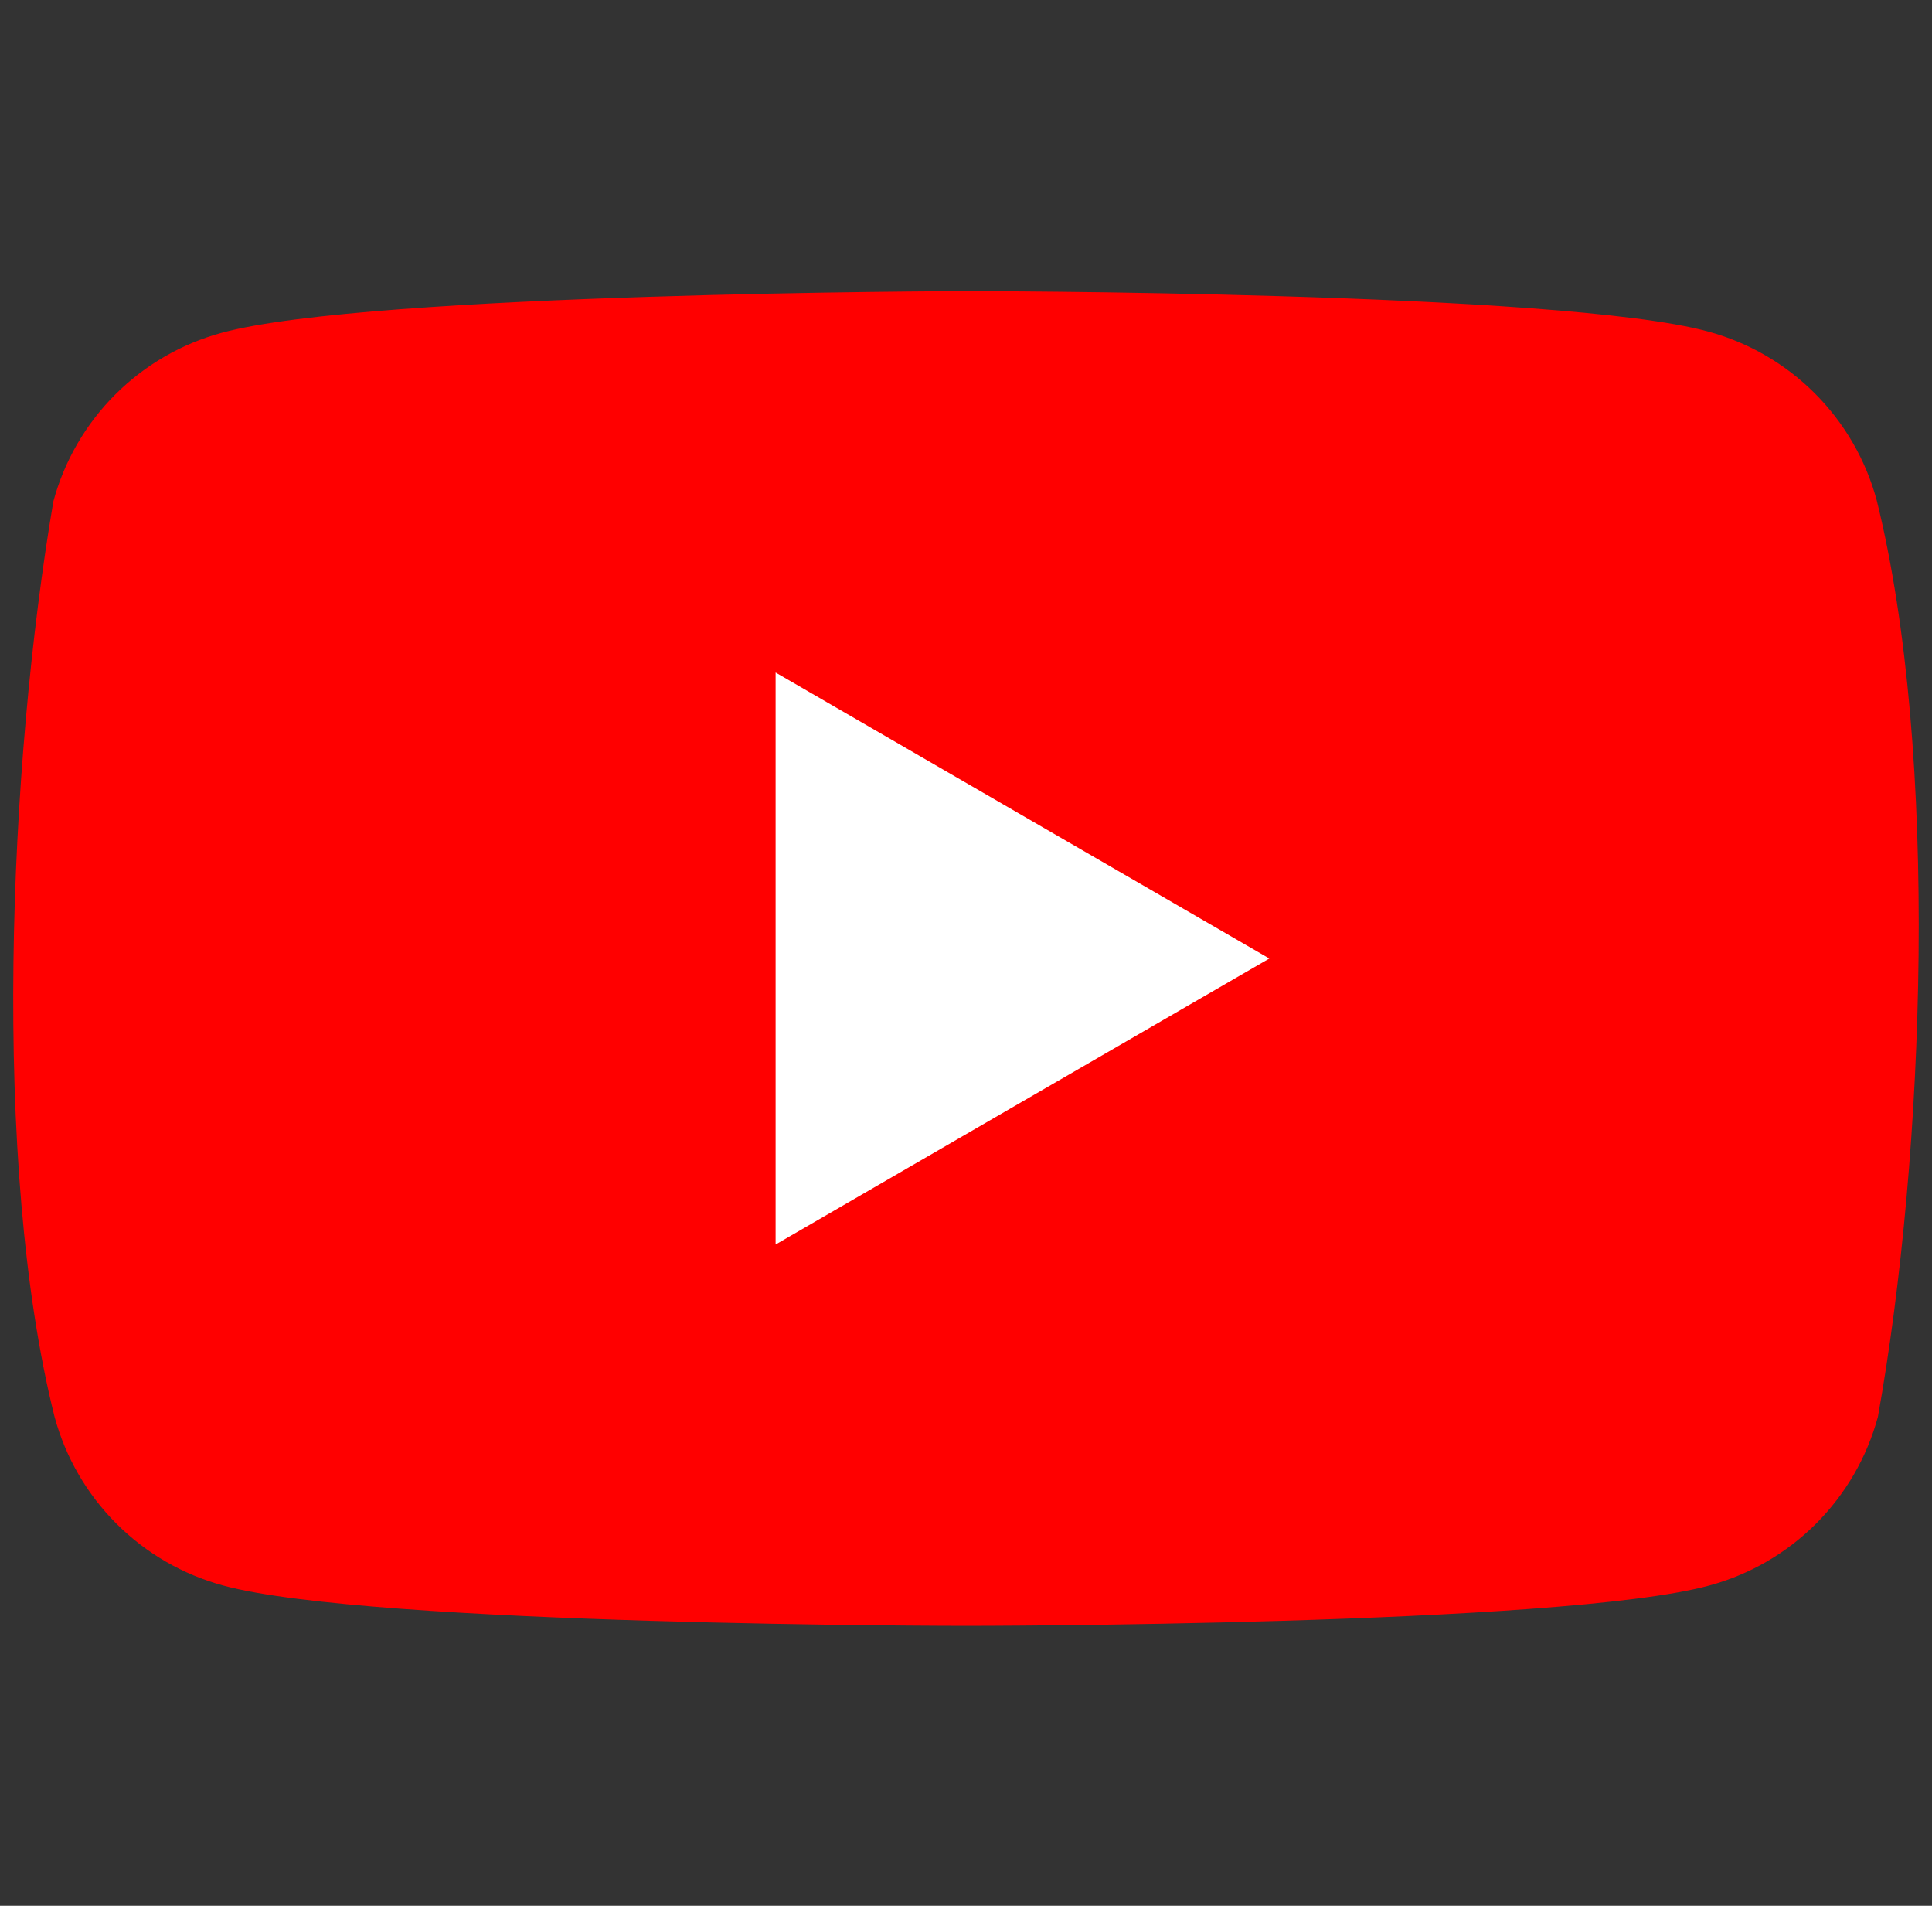 <?xml version="1.0" encoding="UTF-8"?>
<svg xmlns="http://www.w3.org/2000/svg" width="73" height="72" viewBox="0 0 73 72" fill="none">
  <rect x="0" y="0" width="73" height="72" fill="#333333" stroke="none"/>
  <g clip-path="url(#clip0)">
    <path d="M70.91 18.896C70.497 17.37 69.691 15.979 68.573 14.861C67.455 13.742 66.064 12.937 64.538 12.524C58.951 11 36.464 11 36.464 11C36.464 11 13.975 11.046 8.388 12.57C6.862 12.983 5.47 13.789 4.352 14.907C3.234 16.025 2.429 17.416 2.016 18.942C0.326 28.87 -0.33 43.997 2.062 53.528C2.475 55.054 3.281 56.445 4.399 57.563C5.517 58.681 6.908 59.487 8.434 59.9C14.022 61.424 36.509 61.424 36.509 61.424C36.509 61.424 58.997 61.424 64.584 59.9C66.11 59.487 67.501 58.681 68.619 57.563C69.737 56.445 70.543 55.054 70.956 53.528C72.739 43.586 73.288 28.468 70.91 18.896V18.896Z" fill="#FF0000"></path>
    <path d="M29.306 47.017L47.961 36.212L29.306 25.407L29.306 47.017Z" fill="white"></path>
  </g>
  <defs>
    <clipPath id="clip0">
      <rect width="72" height="72" fill="white" transform="translate(0.5)"></rect>
    </clipPath>
  </defs>
</svg>
